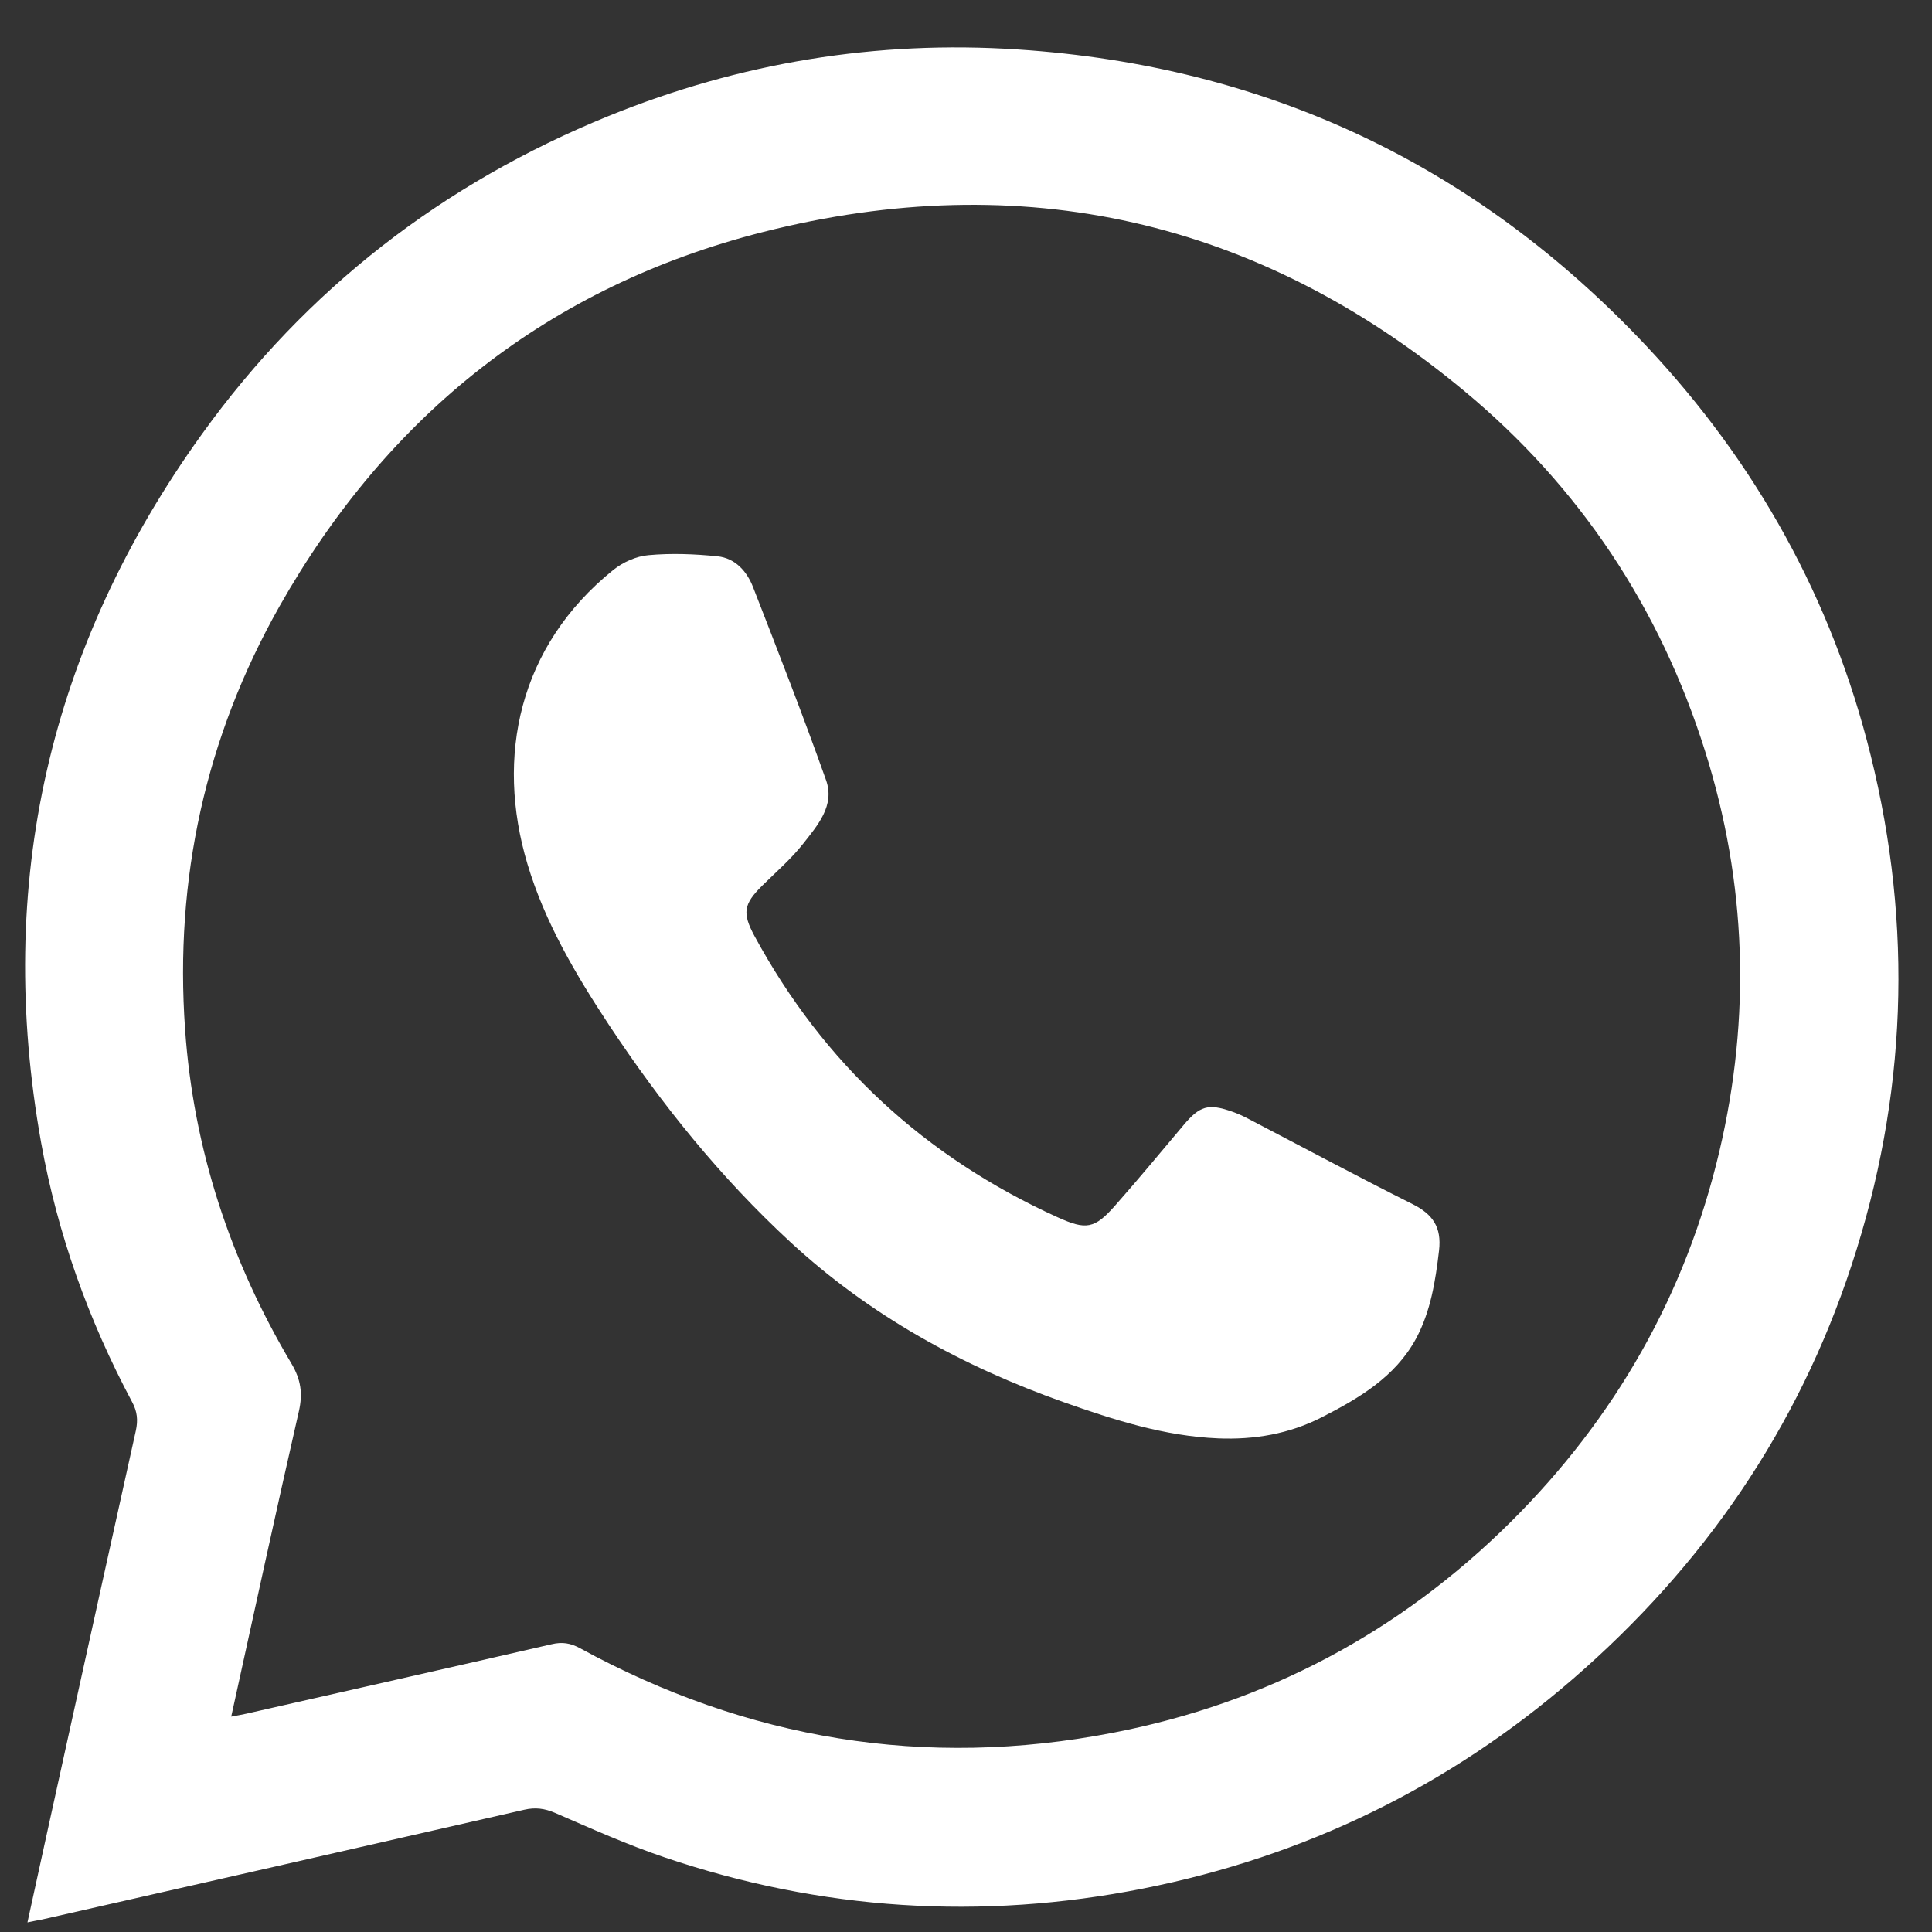 <svg width="34" height="34" viewBox="0 0 34 34" fill="none" xmlns="http://www.w3.org/2000/svg">
<rect x="0" y="0" width="34" height="34" fill="#333333" stroke="none"/>
<path d="M0.483 33.831C0.705 32.817 0.919 31.835 1.136 30.855C1.554 28.962 1.969 27.071 2.39 25.18C2.431 24.994 2.416 24.84 2.324 24.671C1.556 23.231 1.011 21.711 0.723 20.105C-0.089 15.555 0.856 11.386 3.555 7.638C5.391 5.086 7.796 3.227 10.711 2.041C13.023 1.101 15.426 0.706 17.915 0.871C22.287 1.158 25.98 2.903 28.976 6.092C30.907 8.148 32.241 10.545 32.92 13.288C33.67 16.307 33.558 19.306 32.586 22.262C31.638 25.148 29.977 27.557 27.686 29.542C25.492 31.443 22.961 32.671 20.119 33.235C17.27 33.799 14.451 33.621 11.696 32.687C11.04 32.465 10.403 32.18 9.766 31.903C9.583 31.825 9.421 31.804 9.228 31.848C6.399 32.496 3.568 33.138 0.736 33.781C0.668 33.794 0.595 33.807 0.483 33.831ZM4.069 30.21C4.184 30.187 4.26 30.176 4.336 30.158C6.125 29.751 7.916 29.349 9.706 28.936C9.894 28.891 10.04 28.915 10.207 29.006C13.153 30.615 16.282 31.132 19.579 30.495C22.285 29.973 24.627 28.729 26.586 26.784C28.425 24.955 29.663 22.787 30.259 20.259C30.815 17.893 30.737 15.539 30.008 13.223C29.214 10.699 27.801 8.568 25.769 6.881C22.136 3.861 17.983 2.929 13.428 4.083C9.669 5.037 6.83 7.291 4.918 10.671C3.615 12.977 3.071 15.474 3.257 18.112C3.403 20.217 4.051 22.184 5.13 23.999C5.294 24.276 5.331 24.522 5.26 24.835C4.855 26.606 4.471 28.385 4.069 30.21Z" fill="white"/>
<path d="M21.438 25.313C20.493 25.274 19.605 24.989 18.719 24.676C16.935 24.044 15.308 23.15 13.911 21.86C12.678 20.721 11.636 19.428 10.711 18.028C10.126 17.14 9.588 16.229 9.282 15.205C8.716 13.316 9.131 11.371 10.789 10.033C10.959 9.895 11.197 9.788 11.411 9.77C11.813 9.733 12.223 9.749 12.626 9.79C12.942 9.822 13.148 10.059 13.255 10.339C13.694 11.465 14.133 12.593 14.537 13.729C14.697 14.178 14.386 14.526 14.135 14.847C13.924 15.116 13.66 15.343 13.414 15.586C13.083 15.913 13.062 16.07 13.276 16.469C14.496 18.721 16.28 20.363 18.61 21.421C19.111 21.648 19.26 21.63 19.625 21.215C20.033 20.753 20.427 20.277 20.827 19.802C21.112 19.462 21.263 19.415 21.681 19.562C21.78 19.596 21.877 19.64 21.971 19.69C22.932 20.191 23.891 20.706 24.86 21.191C25.215 21.369 25.372 21.596 25.325 22.006C25.262 22.544 25.178 23.077 24.92 23.558C24.552 24.234 23.919 24.605 23.261 24.942C22.687 25.235 22.076 25.339 21.438 25.313Z" fill="white"/>
</svg>
